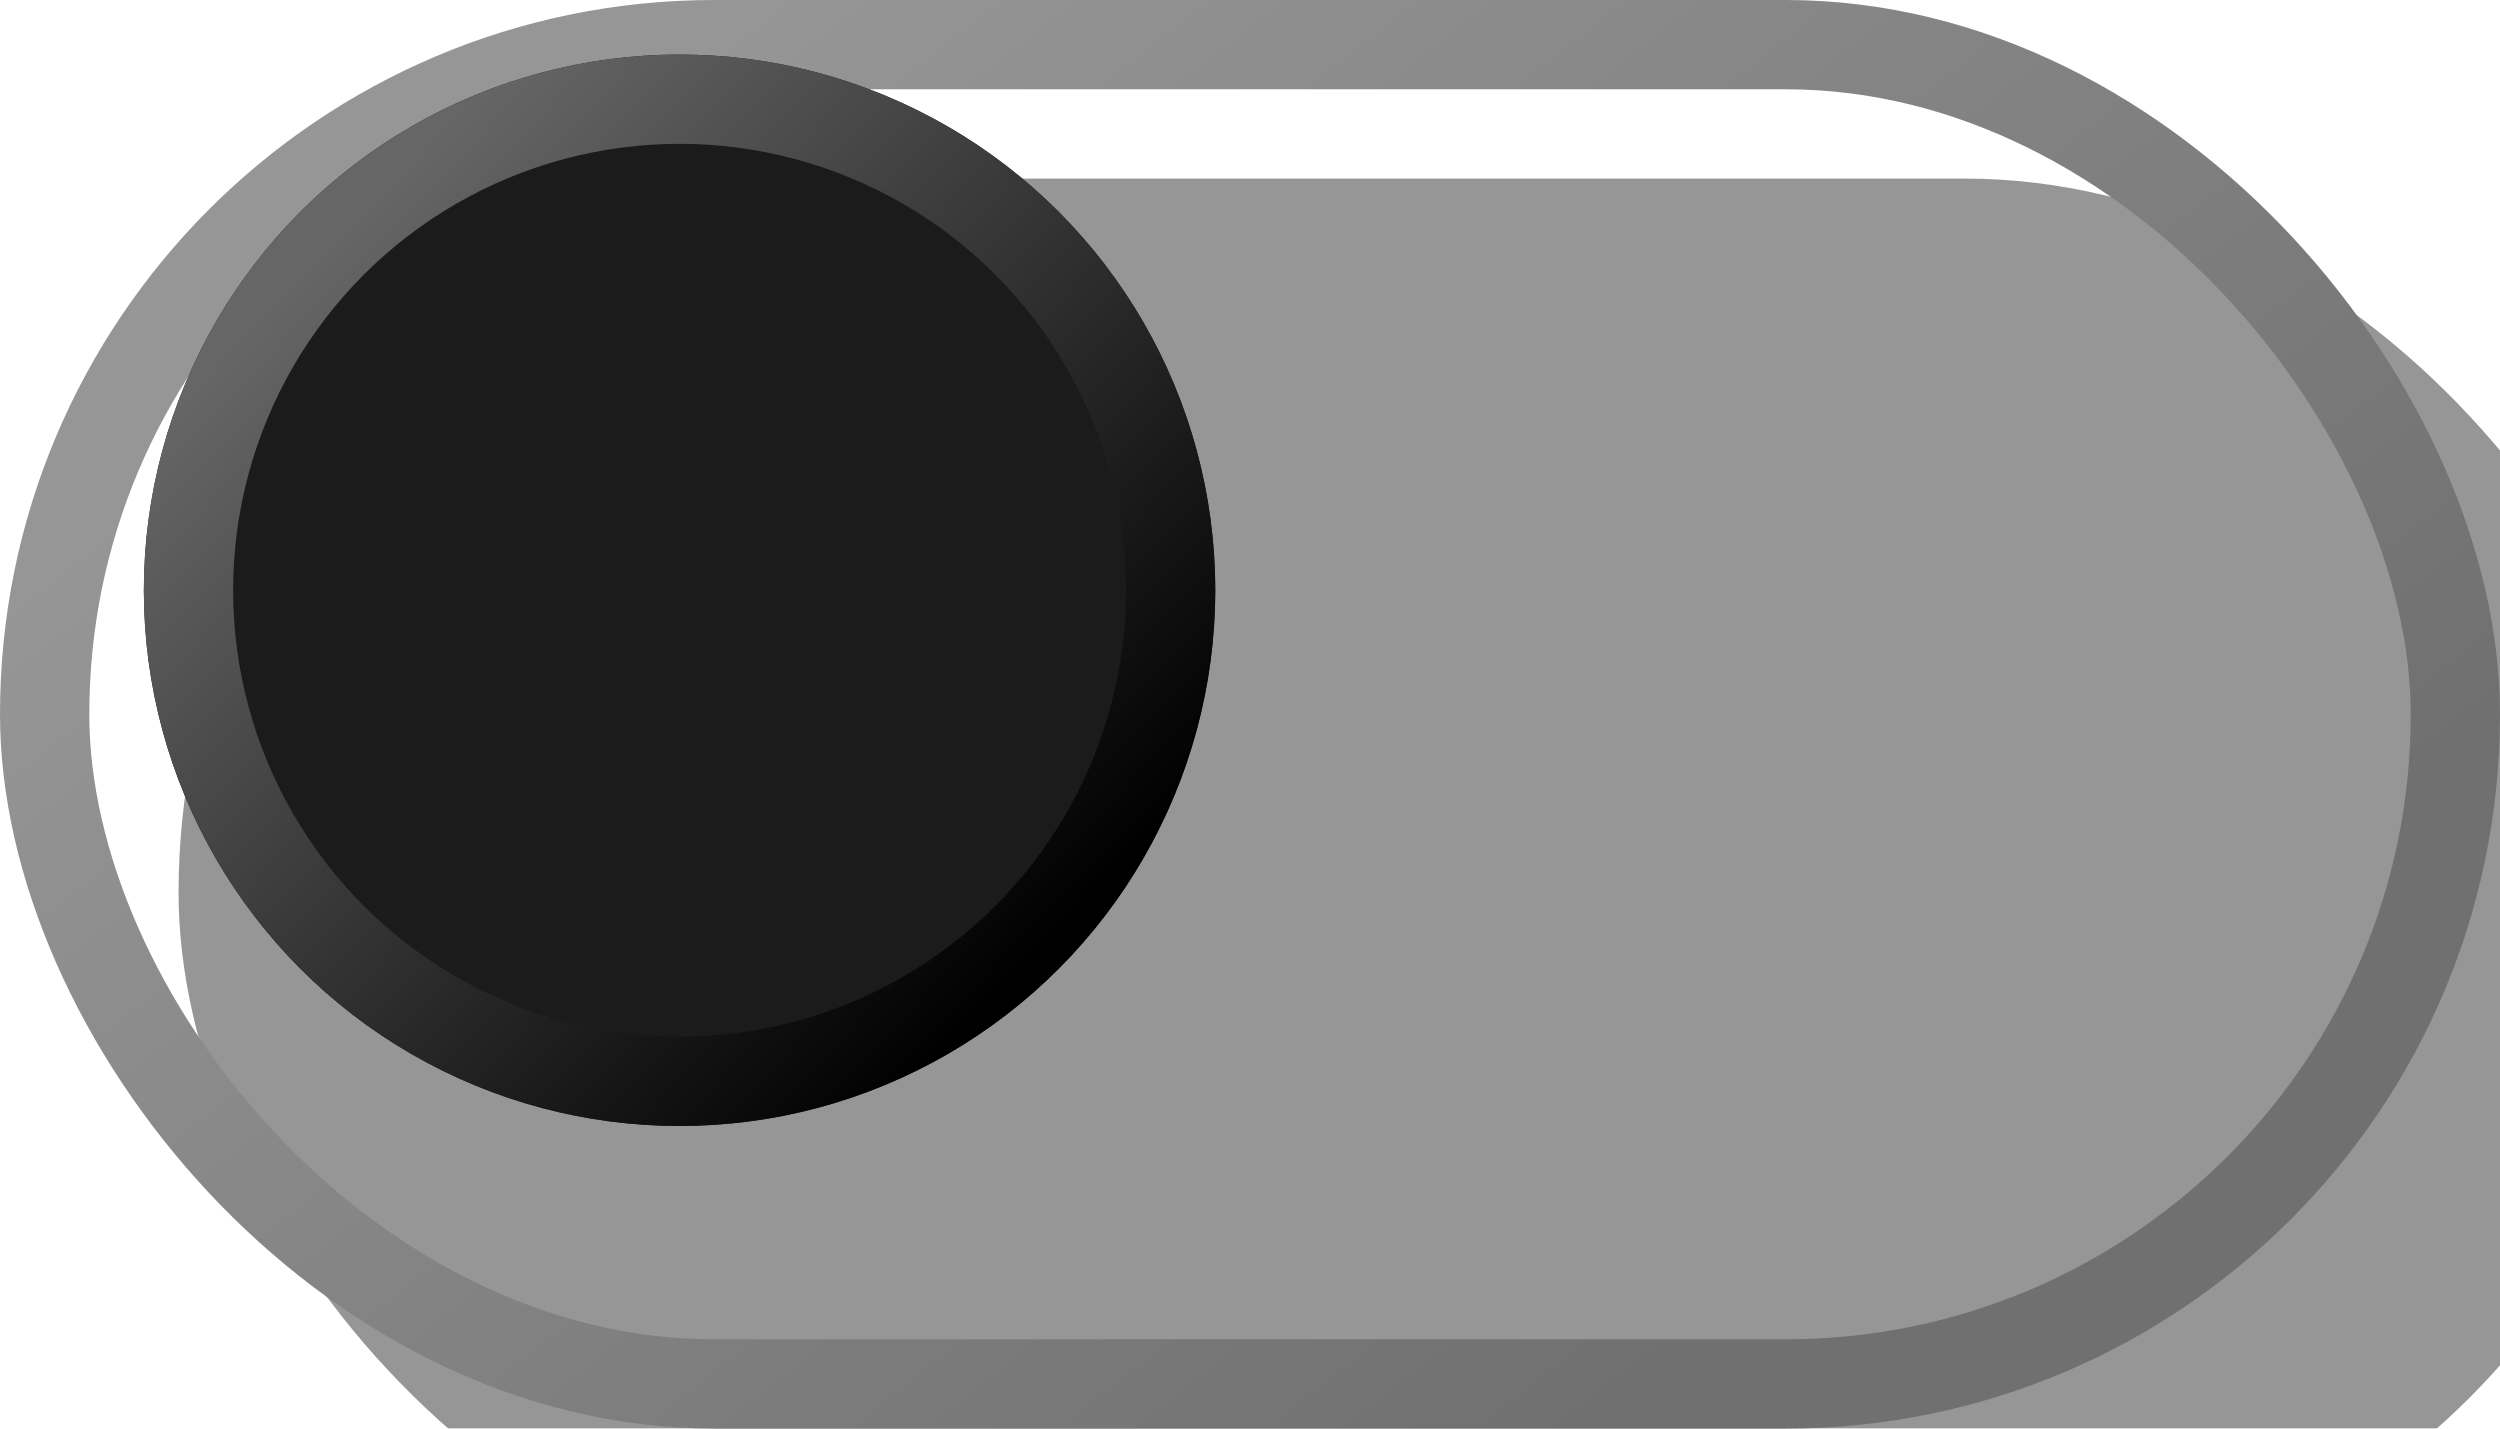 <?xml version="1.0" encoding="UTF-8"?> <svg xmlns="http://www.w3.org/2000/svg" width="28" height="16" viewBox="0 0 28 16" fill="none"><g filter="url(#filter0_i_2932_73)"><rect width="28" height="16" rx="8" fill="#969696"></rect></g><rect x="0.5" y="0.5" width="27" height="15" rx="7.5" stroke="url(#paint0_linear_2932_73)"></rect><g filter="url(#filter1_di_2932_73)"><circle cx="9" cy="8" r="6" fill="#1B1B1B"></circle><circle cx="9" cy="8" r="5.5" stroke="url(#paint1_linear_2932_73)"></circle></g><defs><filter id="filter0_i_2932_73" x="0" y="0" width="30" height="18" filterUnits="userSpaceOnUse" color-interpolation-filters="sRGB"><feFlood flood-opacity="0" result="BackgroundImageFix"></feFlood><feBlend mode="normal" in="SourceGraphic" in2="BackgroundImageFix" result="shape"></feBlend><feColorMatrix in="SourceAlpha" type="matrix" values="0 0 0 0 0 0 0 0 0 0 0 0 0 0 0 0 0 0 127 0" result="hardAlpha"></feColorMatrix><feOffset dx="2" dy="2"></feOffset><feGaussianBlur stdDeviation="1"></feGaussianBlur><feComposite in2="hardAlpha" operator="arithmetic" k2="-1" k3="1"></feComposite><feColorMatrix type="matrix" values="0 0 0 0 0 0 0 0 0 0 0 0 0 0 0 0 0 0 0.2 0"></feColorMatrix><feBlend mode="normal" in2="shape" result="effect1_innerShadow_2932_73"></feBlend></filter><filter id="filter1_di_2932_73" x="1" y="0" width="15.833" height="15.833" filterUnits="userSpaceOnUse" color-interpolation-filters="sRGB"><feFlood flood-opacity="0" result="BackgroundImageFix"></feFlood><feColorMatrix in="SourceAlpha" type="matrix" values="0 0 0 0 0 0 0 0 0 0 0 0 0 0 0 0 0 0 127 0" result="hardAlpha"></feColorMatrix><feOffset dx="0.611" dy="0.611"></feOffset><feGaussianBlur stdDeviation="0.611"></feGaussianBlur><feComposite in2="hardAlpha" operator="out"></feComposite><feColorMatrix type="matrix" values="0 0 0 0 0 0 0 0 0 0 0 0 0 0 0 0 0 0 0.3 0"></feColorMatrix><feBlend mode="normal" in2="BackgroundImageFix" result="effect1_dropShadow_2932_73"></feBlend><feBlend mode="normal" in="SourceGraphic" in2="effect1_dropShadow_2932_73" result="shape"></feBlend><feColorMatrix in="SourceAlpha" type="matrix" values="0 0 0 0 0 0 0 0 0 0 0 0 0 0 0 0 0 0 127 0" result="hardAlpha"></feColorMatrix><feOffset dx="-2" dy="-2"></feOffset><feGaussianBlur stdDeviation="1"></feGaussianBlur><feComposite in2="hardAlpha" operator="arithmetic" k2="-1" k3="1"></feComposite><feColorMatrix type="matrix" values="0 0 0 0 1 0 0 0 0 1 0 0 0 0 1 0 0 0 0.1 0"></feColorMatrix><feBlend mode="normal" in2="shape" result="effect2_innerShadow_2932_73"></feBlend></filter><linearGradient id="paint0_linear_2932_73" x1="8.522" y1="-3.57628e-07" x2="19.804" y2="14.36" gradientUnits="userSpaceOnUse"><stop stop-color="#969696"></stop><stop offset="1" stop-color="#707070"></stop></linearGradient><linearGradient id="paint1_linear_2932_73" x1="5.4" y1="3.8" x2="13.5" y2="11.6" gradientUnits="userSpaceOnUse"><stop stop-color="#666666"></stop><stop offset="1"></stop></linearGradient></defs></svg> 